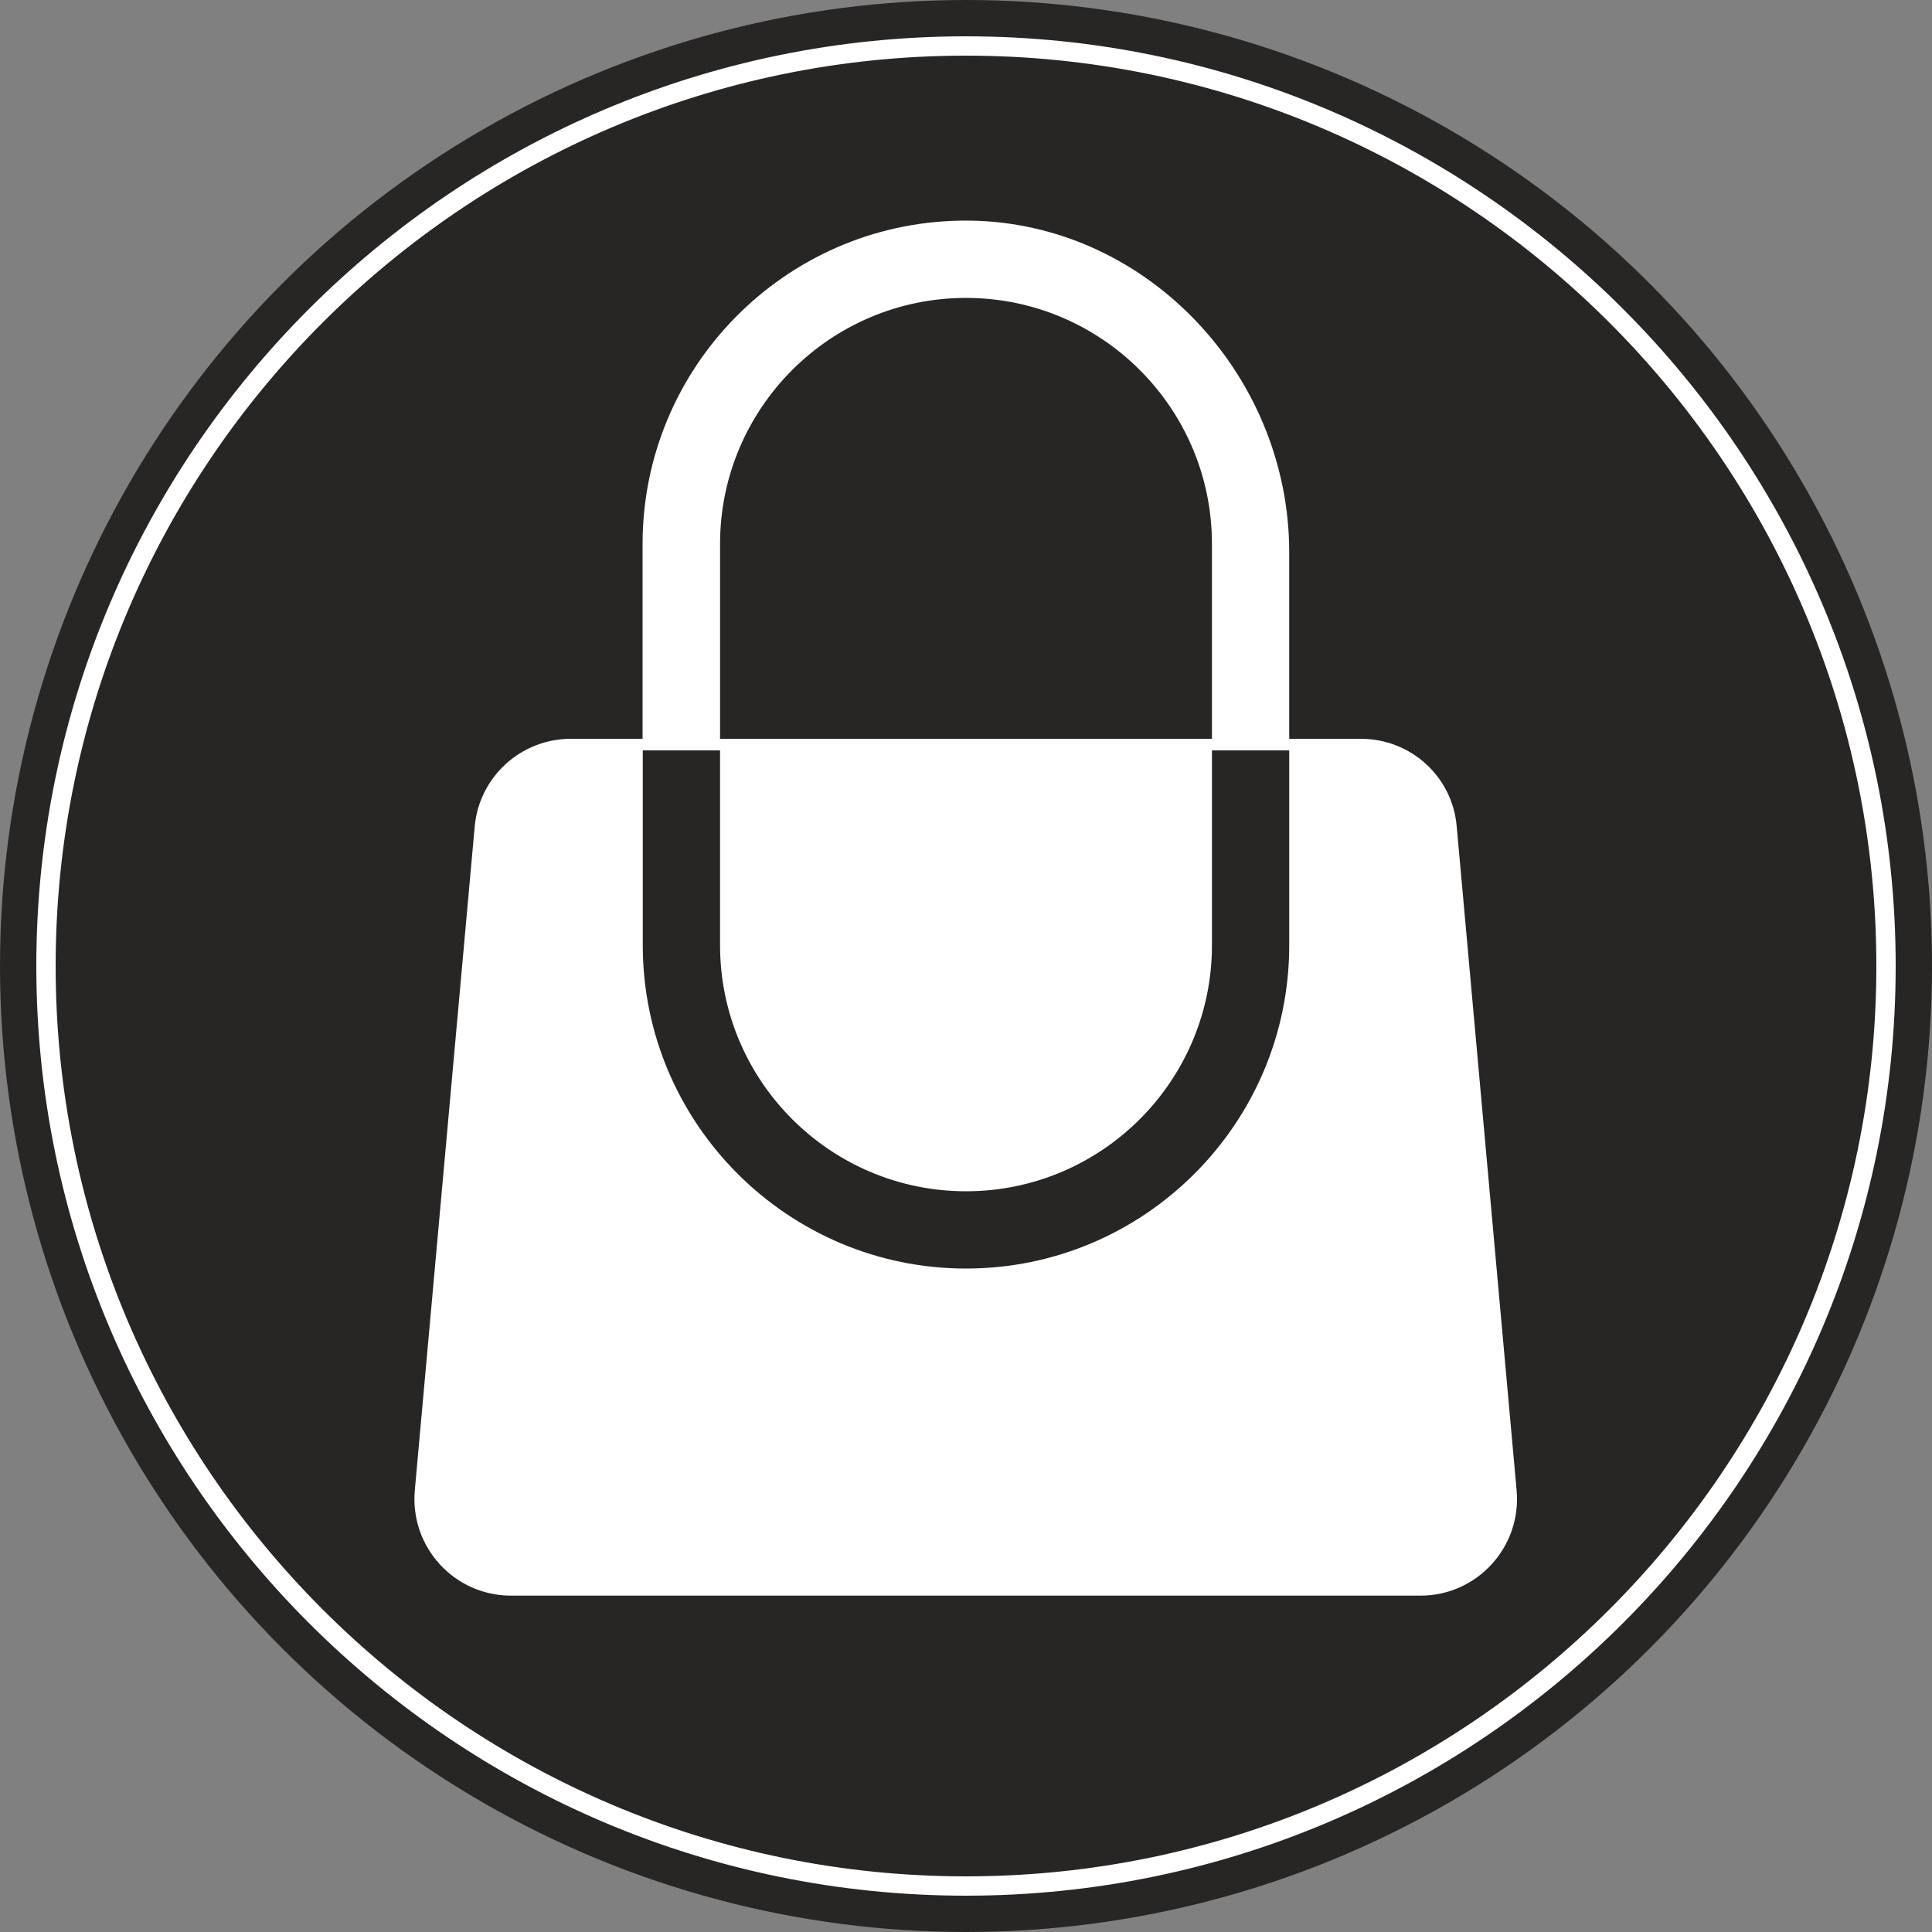 <?xml version="1.0" encoding="utf-8"?>
<!-- Generator: Adobe Illustrator 26.5.0, SVG Export Plug-In . SVG Version: 6.00 Build 0)  -->
<svg version="1.1" id="Layer_1" xmlns="http://www.w3.org/2000/svg" xmlns:xlink="http://www.w3.org/1999/xlink" x="0px"
	y="0px" viewBox="0 0 100 100" width="40" height="40" style="enable-background:new 0 0 100 100;"
	xml:space="preserve">
	<rect x="0" y="0" width="100" height="100" fill="#808080" stroke="none"/>
	<style type="text/css">
		.st0 {
			fill: #282525;
		}

		.st1 {
			fill: #FFFFFF;
		}
	</style>
	<circle class="st0" cx="50" cy="50" r="50" />
	<g>
		<path class="st1" d="M50,98.12C23.47,98.12,1.88,76.53,1.88,50C1.88,23.47,23.47,1.88,50,1.88c26.53,0,48.12,21.59,48.12,48.12
		C98.12,76.53,76.53,98.12,50,98.12z M50,2.88C24.02,2.88,2.88,24.02,2.88,50c0,25.98,21.14,47.12,47.12,47.12
		c25.98,0,47.12-21.14,47.12-47.12C97.12,24.02,75.98,2.88,50,2.88z" />
	</g>
	<path class="st1" d="M70.44,38.24h-3.71v-9.65c0-9.36-7.66-17.33-17.02-17.17c-9.1,0.15-16.45,7.6-16.45,16.73v10.09h-3.71
	c-2.59,0-4.75,1.97-4.98,4.55l-3.1,34.35c-0.26,2.93,2.04,5.45,4.98,5.45h47.07c2.94,0,5.24-2.52,4.98-5.45l-3.1-34.35
	C75.19,40.21,73.03,38.24,70.44,38.24z M37.27,28.15c0-7.02,5.71-12.73,12.73-12.73s12.73,5.71,12.73,12.73v10.09H37.27V28.15z
	 M66.73,48.93c0,9.23-7.51,16.73-16.73,16.73s-16.73-7.51-16.73-16.73V38.84h4v10.09c0,7.02,5.71,12.73,12.73,12.73
	s12.73-5.71,12.73-12.73V38.84h4V48.93z" />
</svg>